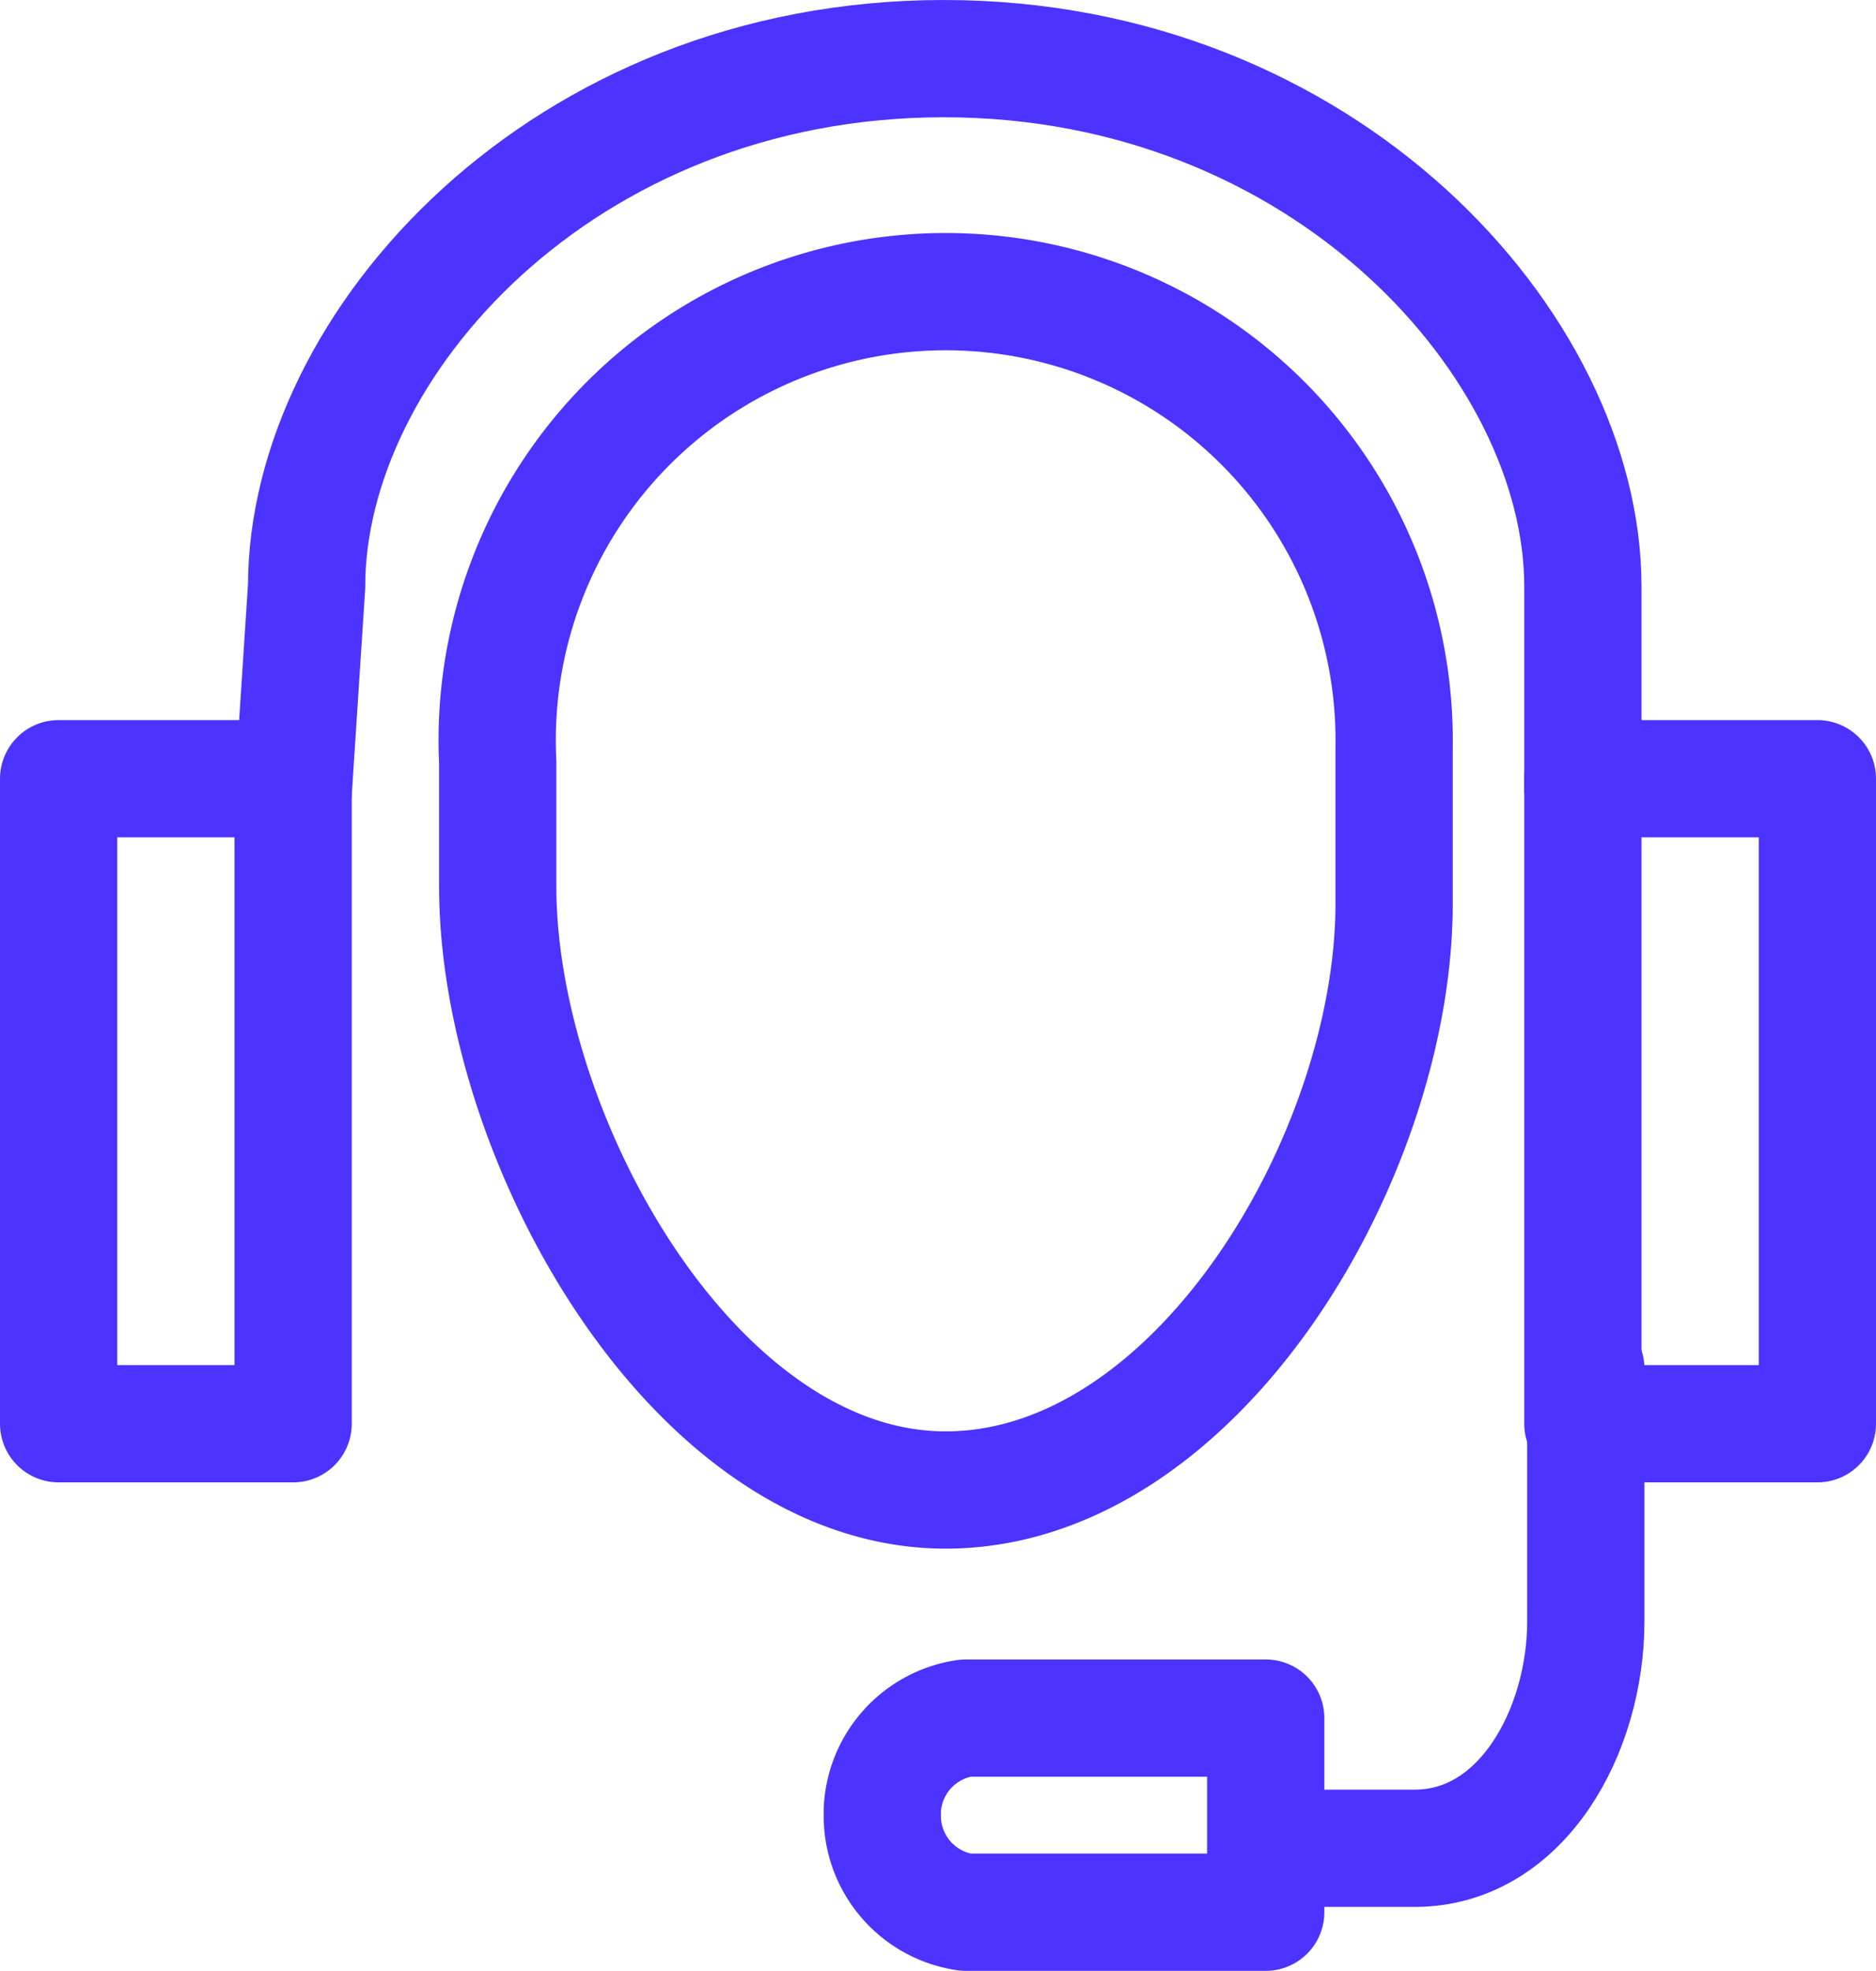 <svg xmlns="http://www.w3.org/2000/svg" viewBox="0 0 32 33.61"><defs><style>.cls-1,.cls-2{fill:none;stroke:#4c33ff;stroke-width:2px;}.cls-1{stroke-miterlimit:10;}.cls-2{stroke-linecap:round;stroke-linejoin:round;}</style></defs><g id="Capa_2" data-name="Capa 2"><g id="Capa_1-2" data-name="Capa 1"><g id="Grupo_1974" data-name="Grupo 1974"><path id="Trazado_2207" data-name="Trazado 2207" class="cls-1" d="M27,13.53V10c0-4.1-4.4-9-10.9-9S5.23,5.87,5.23,10L5,13.53"/><rect id="Rectángulo_368" data-name="Rectángulo 368" class="cls-2" x="27" y="13.28" width="4" height="11"/><rect id="Rectángulo_369" data-name="Rectángulo 369" class="cls-2" x="1" y="13.28" width="4" height="11"/><path id="Trazado_2208" data-name="Trazado 2208" class="cls-1" d="M23.78,15.41c0,4.29-3.36,10-7.65,10s-7.64-6-7.64-10.29V13a7.65,7.65,0,1,1,15.29-.27v2.66Z"/><path id="Trazado_2209" data-name="Trazado 2209" class="cls-2" d="M21.59,32.61H16.47A1.66,1.66,0,0,1,15.05,31v-.13a1.66,1.66,0,0,1,1.42-1.57h5.12Z"/><path id="Trazado_2210" data-name="Trazado 2210" class="cls-2" d="M22.13,31.52h2c1.83,0,2.92-2,2.92-3.87V23.34"/></g></g></g></svg>